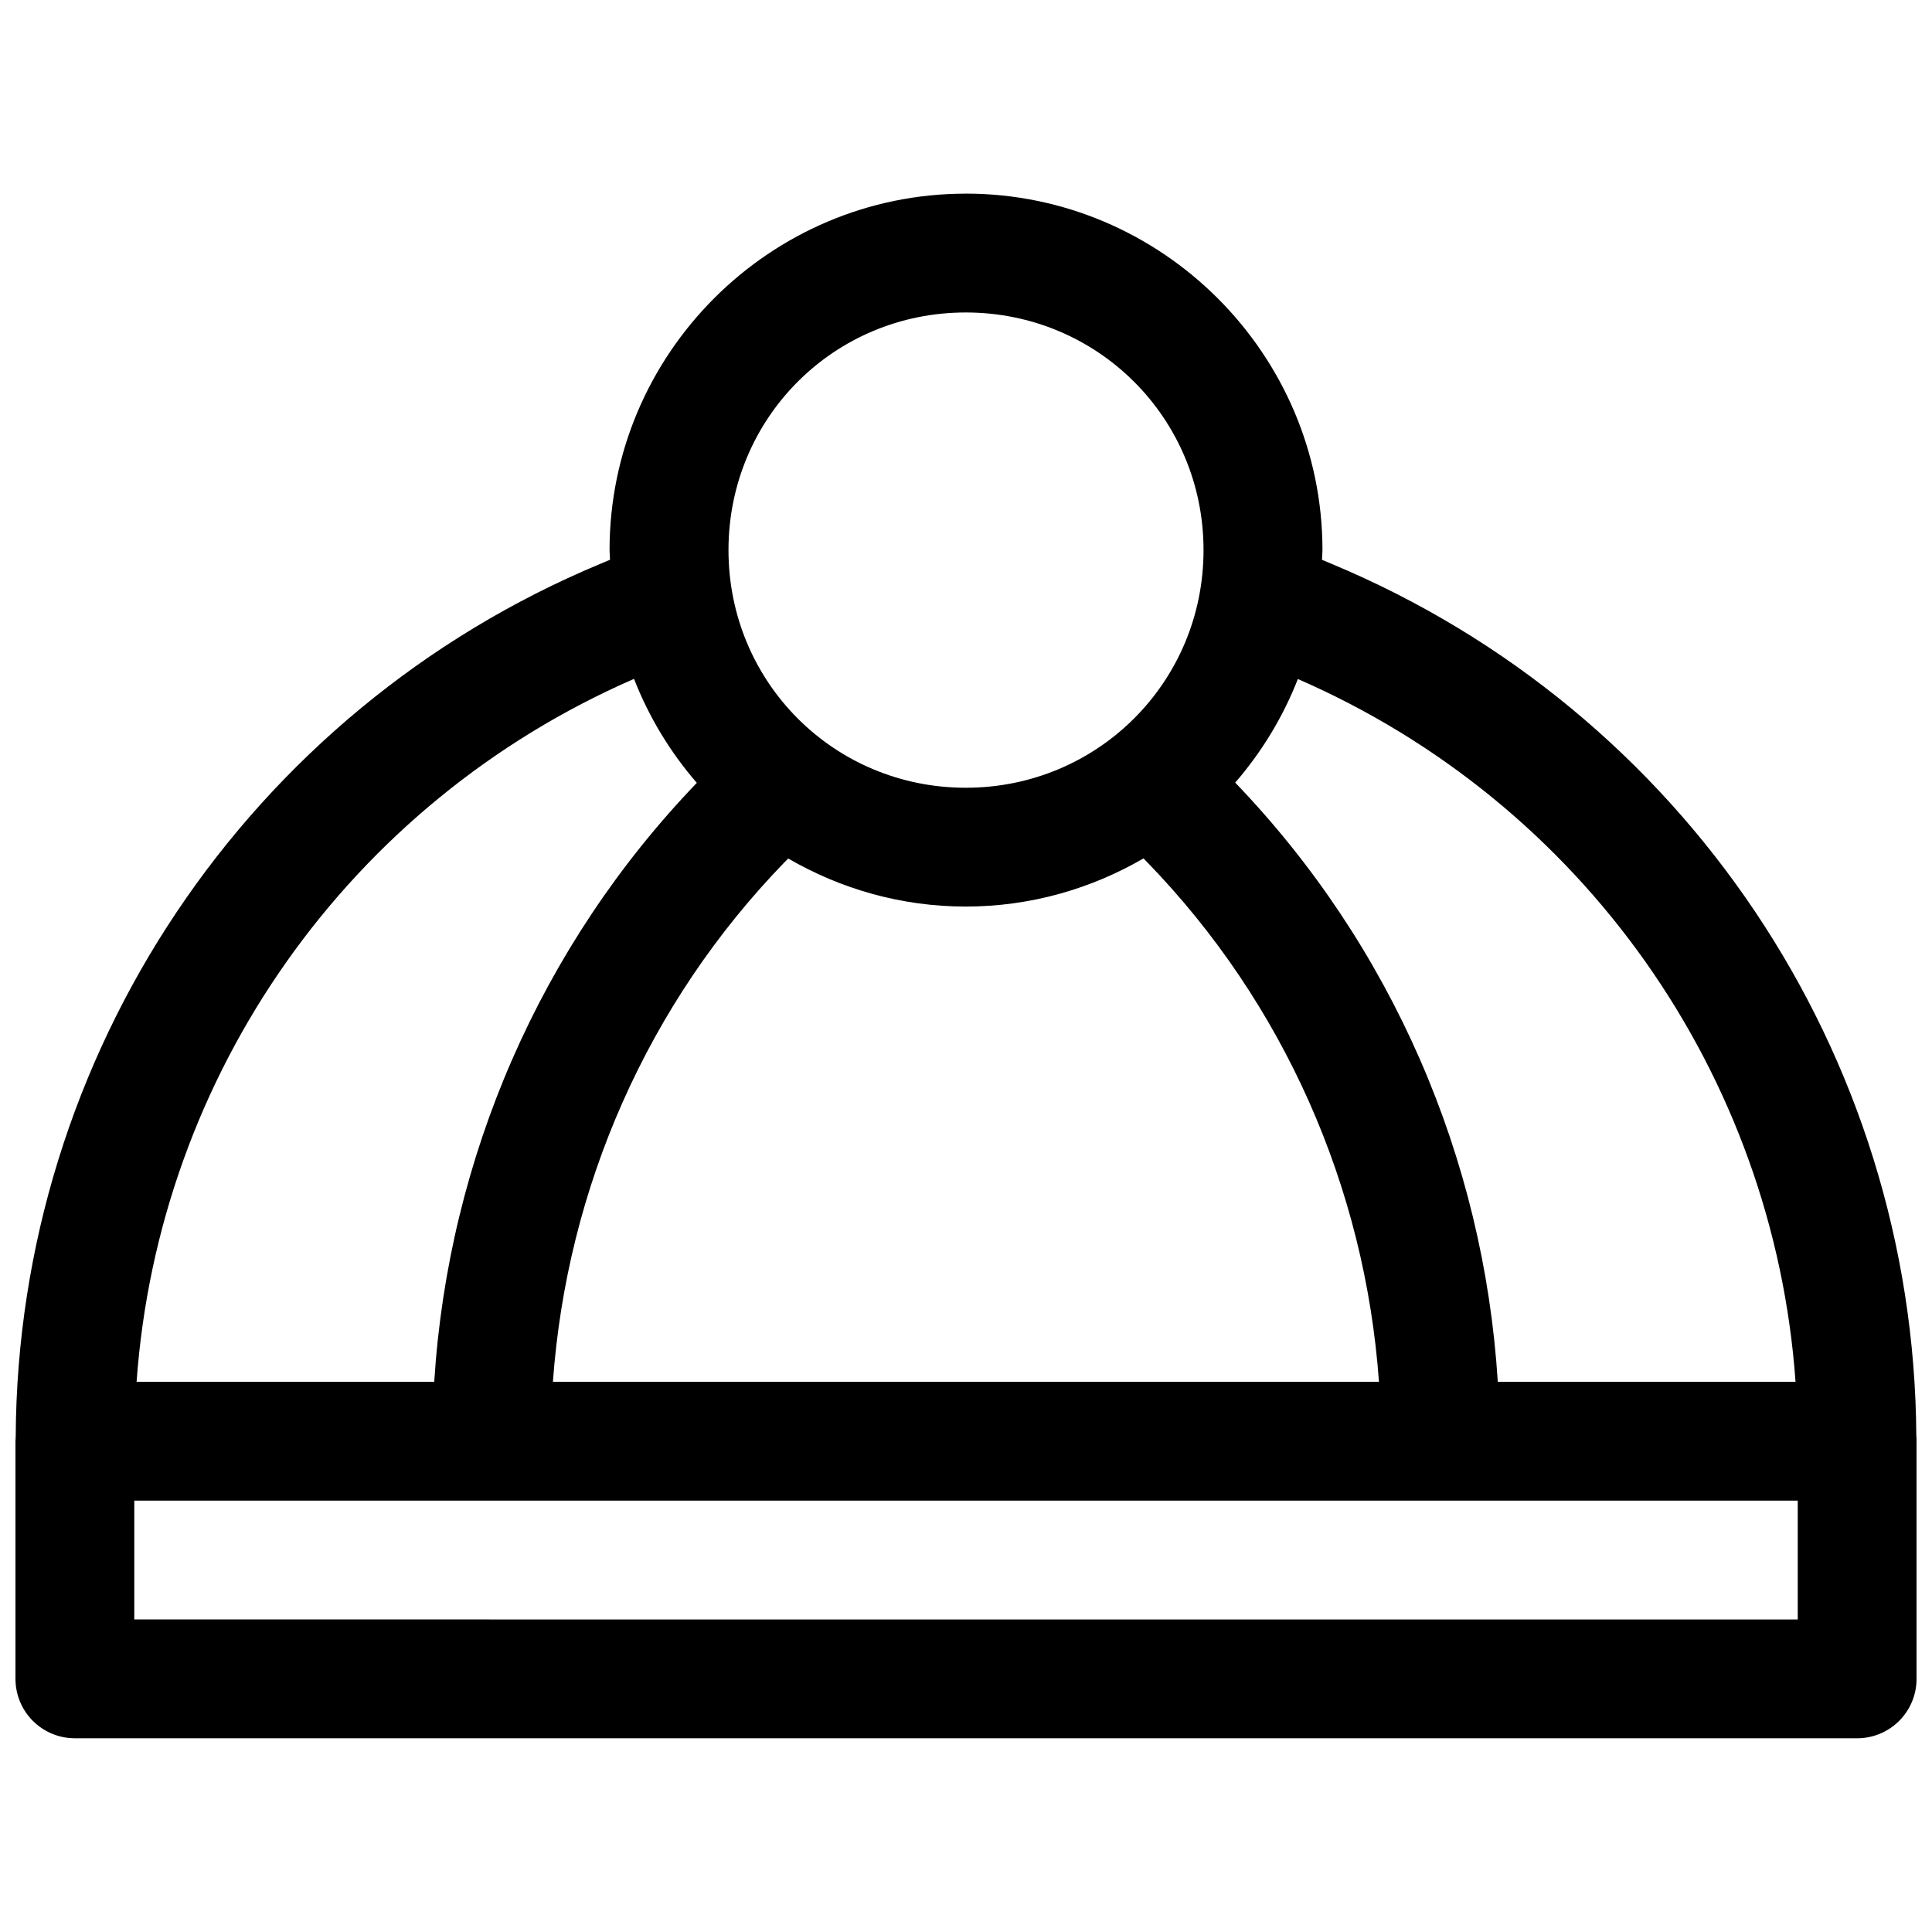 <?xml version="1.0" encoding="UTF-8"?>
<!-- Uploaded to: SVG Repo, www.svgrepo.com, Generator: SVG Repo Mixer Tools -->
<svg width="800px" height="800px" version="1.1" viewBox="144 144 512 512" xmlns="http://www.w3.org/2000/svg">
 <defs>
  <clipPath id="a">
   <path d="m148.09 195h503.81v410h-503.81z"/>
  </clipPath>
 </defs>
 <g clip-path="url(#a)">
  <path d="m399.94 195.32c-52.004 0-94.402 42.492-94.402 94.465 0 0.863 0.102 1.695 0.125 2.555l-2.492 1.047c-93.496 38.945-154.52 130.21-155.01 231.39v-0.004c-0.039 0.41-0.059 0.816-0.062 1.227v62.977c0.016 4.152 1.672 8.133 4.609 11.074 2.938 2.938 6.918 4.594 11.074 4.613h472.32c4.176 0.016 8.188-1.629 11.152-4.57 2.965-2.941 4.637-6.938 4.652-11.113v-62.977c0.008-0.523-0.016-1.047-0.062-1.57-0.605-101.07-61.625-192.13-155.01-231.03l-2.492-1.047c0.023-0.867 0.125-1.715 0.125-2.582 0-51.973-42.523-94.465-94.527-94.465zm0 31.488c34.98 0 63.008 28.016 63.008 62.977 0 34.957-28.027 62.977-63.008 62.977s-62.883-28.02-62.883-62.977c0-34.957 27.902-62.977 62.883-62.977zm-87.914 97.109c3.961 10.152 9.609 19.441 16.637 27.551-41.406 43.09-65.848 99.391-69.586 158.73h-78.879c5.812-81.473 56.309-153.39 131.82-186.29zm175.92 0.031c75.52 32.871 126.08 104.77 131.89 186.25l-78.906-0.004c-3.727-59.363-28.152-115.69-69.586-158.79 7.004-8.086 12.645-17.348 16.605-27.461zm-40.898 47.539 0.953 0.98c36.223 37.344 57.742 86.172 61.438 137.73h-218.91c3.699-51.539 25.191-100.38 61.379-137.7l0.984-0.98c13.879 8.047 29.91 12.73 47.047 12.73 17.148 0 33.207-4.699 47.109-12.762zm-267.46 170.2h440.83v31.488l-440.83-0.004z"/>
 </g>
</svg>